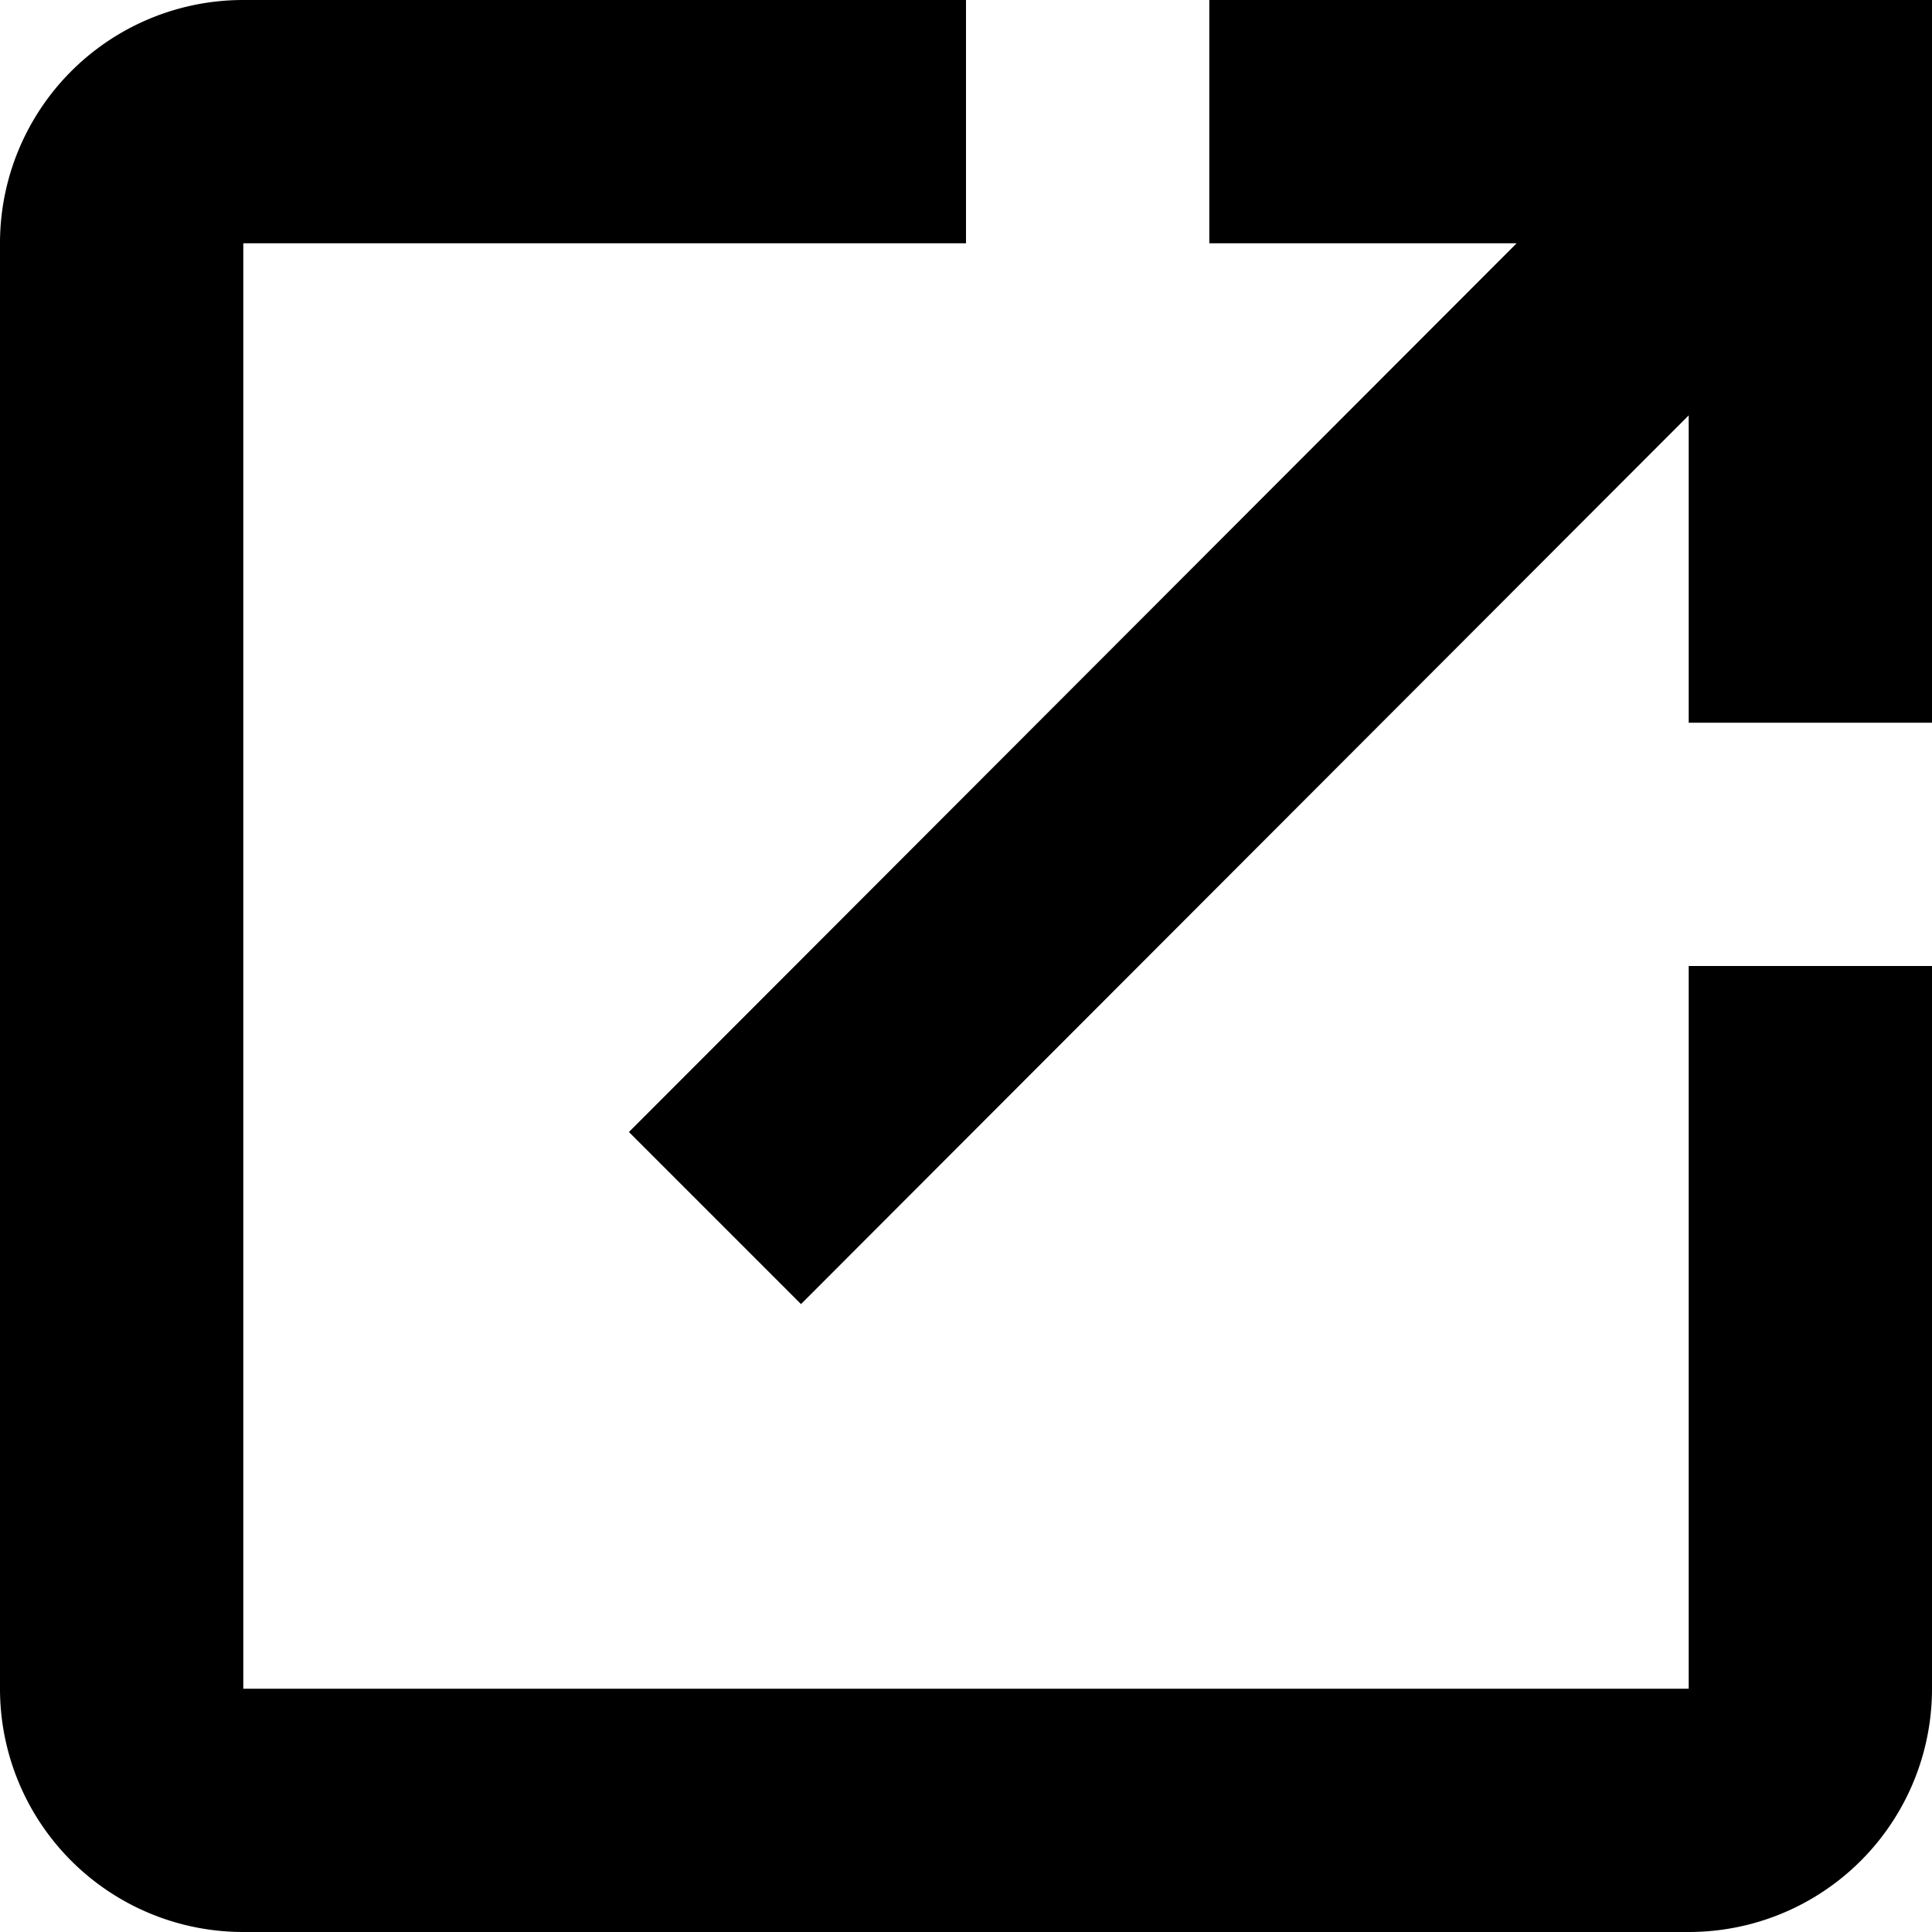 <svg xmlns="http://www.w3.org/2000/svg" width="15" height="15" viewBox="0 0 15 15">
  <g id="Group_605" data-name="Group 605" transform="translate(-1 -1)">
    <path id="Path_1072" data-name="Path 1072" d="M107.338,1V2.889h2.386l-6.892,6.9,1.336,1.336,6.892-6.9V6.611h1.889V1Z" transform="translate(-96.949)"/>
    <path id="Path_1073" data-name="Path 1073" d="M14.111,14.111H2.889V2.889H8.5V1H2.889A1.888,1.888,0,0,0,1,2.889V14.111A1.888,1.888,0,0,0,2.889,16H14.111A1.888,1.888,0,0,0,16,14.111V8.5H14.111Z"/>
  </g>
</svg>
